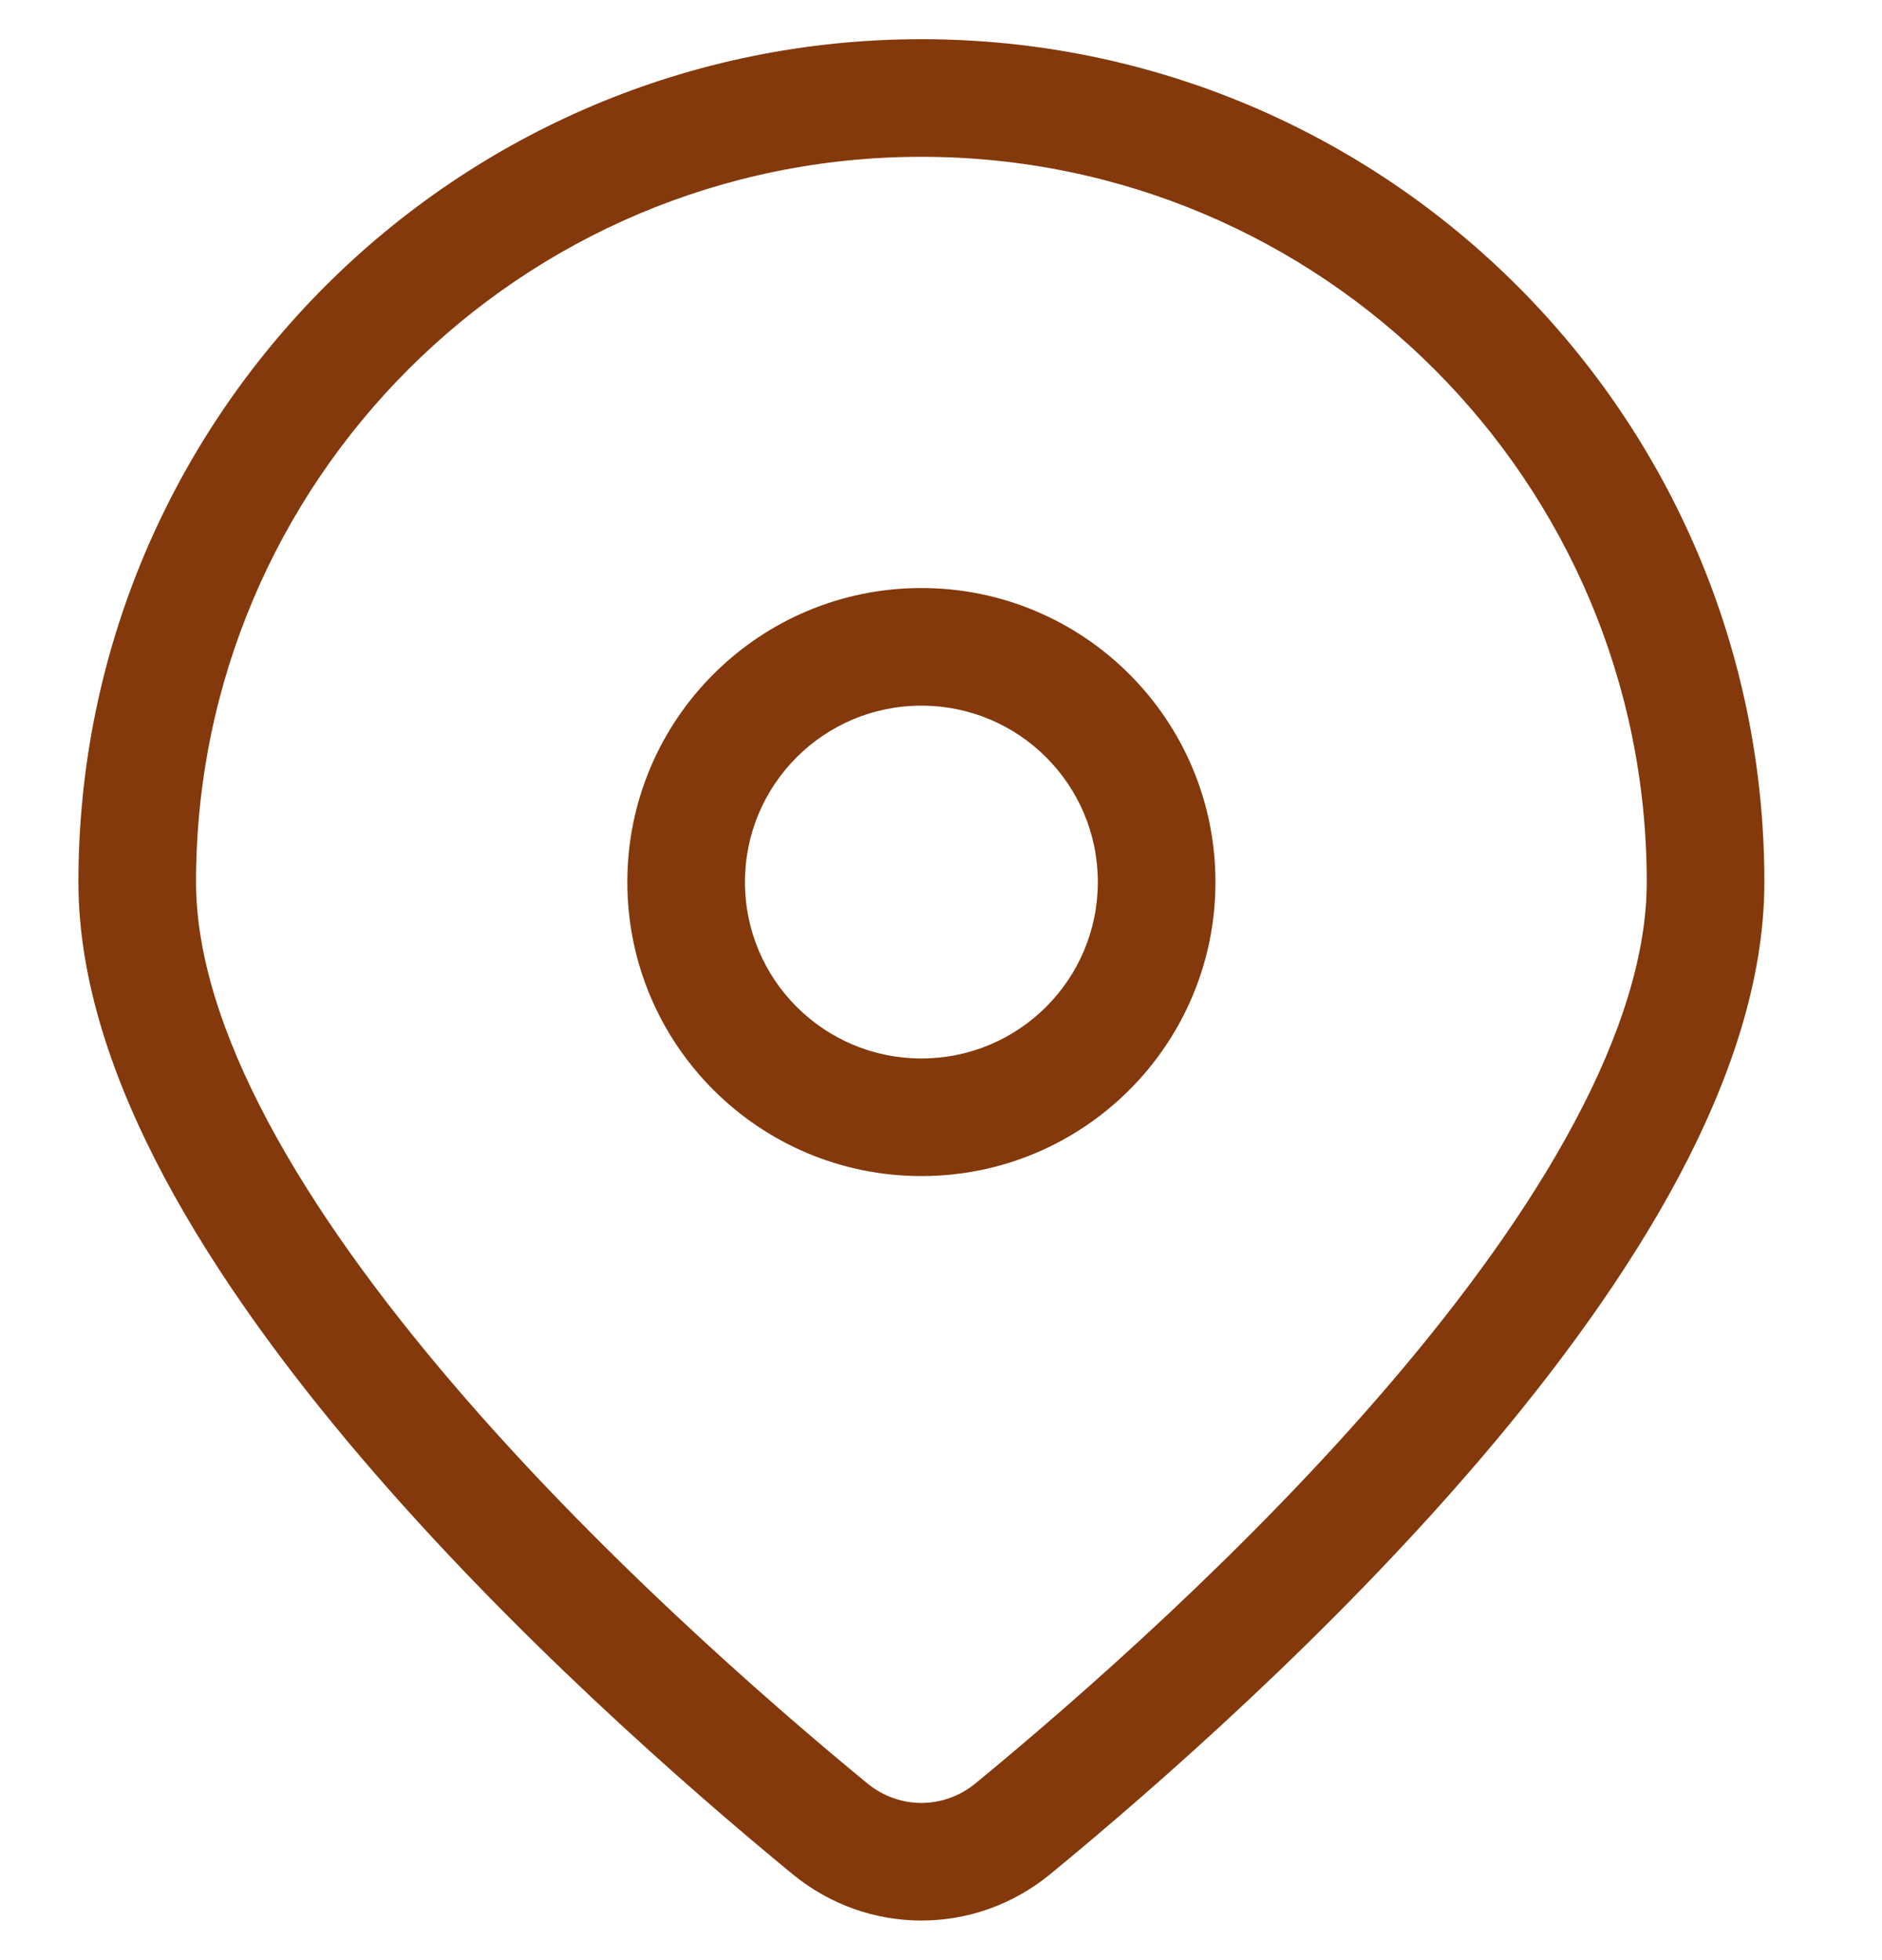 <svg width="24" height="25" viewBox="0 0 24 25" fill="none" xmlns="http://www.w3.org/2000/svg">
<path fill-rule="evenodd" clip-rule="evenodd" d="M11.75 2C6.641 2 2.5 6.141 2.5 11.25C2.5 12.166 2.829 13.203 3.421 14.312C4.008 15.414 4.829 16.538 5.747 17.616C7.583 19.771 9.753 21.67 11.058 22.744C11.466 23.079 12.034 23.079 12.442 22.744C13.747 21.67 15.917 19.771 17.753 17.616C18.671 16.538 19.492 15.414 20.079 14.312C20.671 13.203 21 12.166 21 11.25C21 6.141 16.859 2 11.75 2ZM1 11.25C1 5.313 5.813 0.5 11.75 0.5C17.687 0.5 22.5 5.313 22.5 11.25C22.5 12.507 22.055 13.794 21.403 15.018C20.747 16.247 19.855 17.462 18.895 18.589C16.975 20.841 14.729 22.805 13.395 23.902C12.433 24.693 11.067 24.693 10.105 23.902C8.771 22.805 6.525 20.841 4.605 18.589C3.645 17.462 2.753 16.247 2.097 15.018C1.445 13.794 1 12.507 1 11.25ZM11.75 9C10.507 9 9.5 10.007 9.5 11.25C9.5 12.493 10.507 13.5 11.75 13.5C12.993 13.5 14 12.493 14 11.25C14 10.007 12.993 9 11.75 9ZM8 11.25C8 9.179 9.679 7.5 11.75 7.5C13.821 7.5 15.5 9.179 15.5 11.25C15.5 13.321 13.821 15 11.75 15C9.679 15 8 13.321 8 11.25Z" fill="#83390B"/>
</svg>

